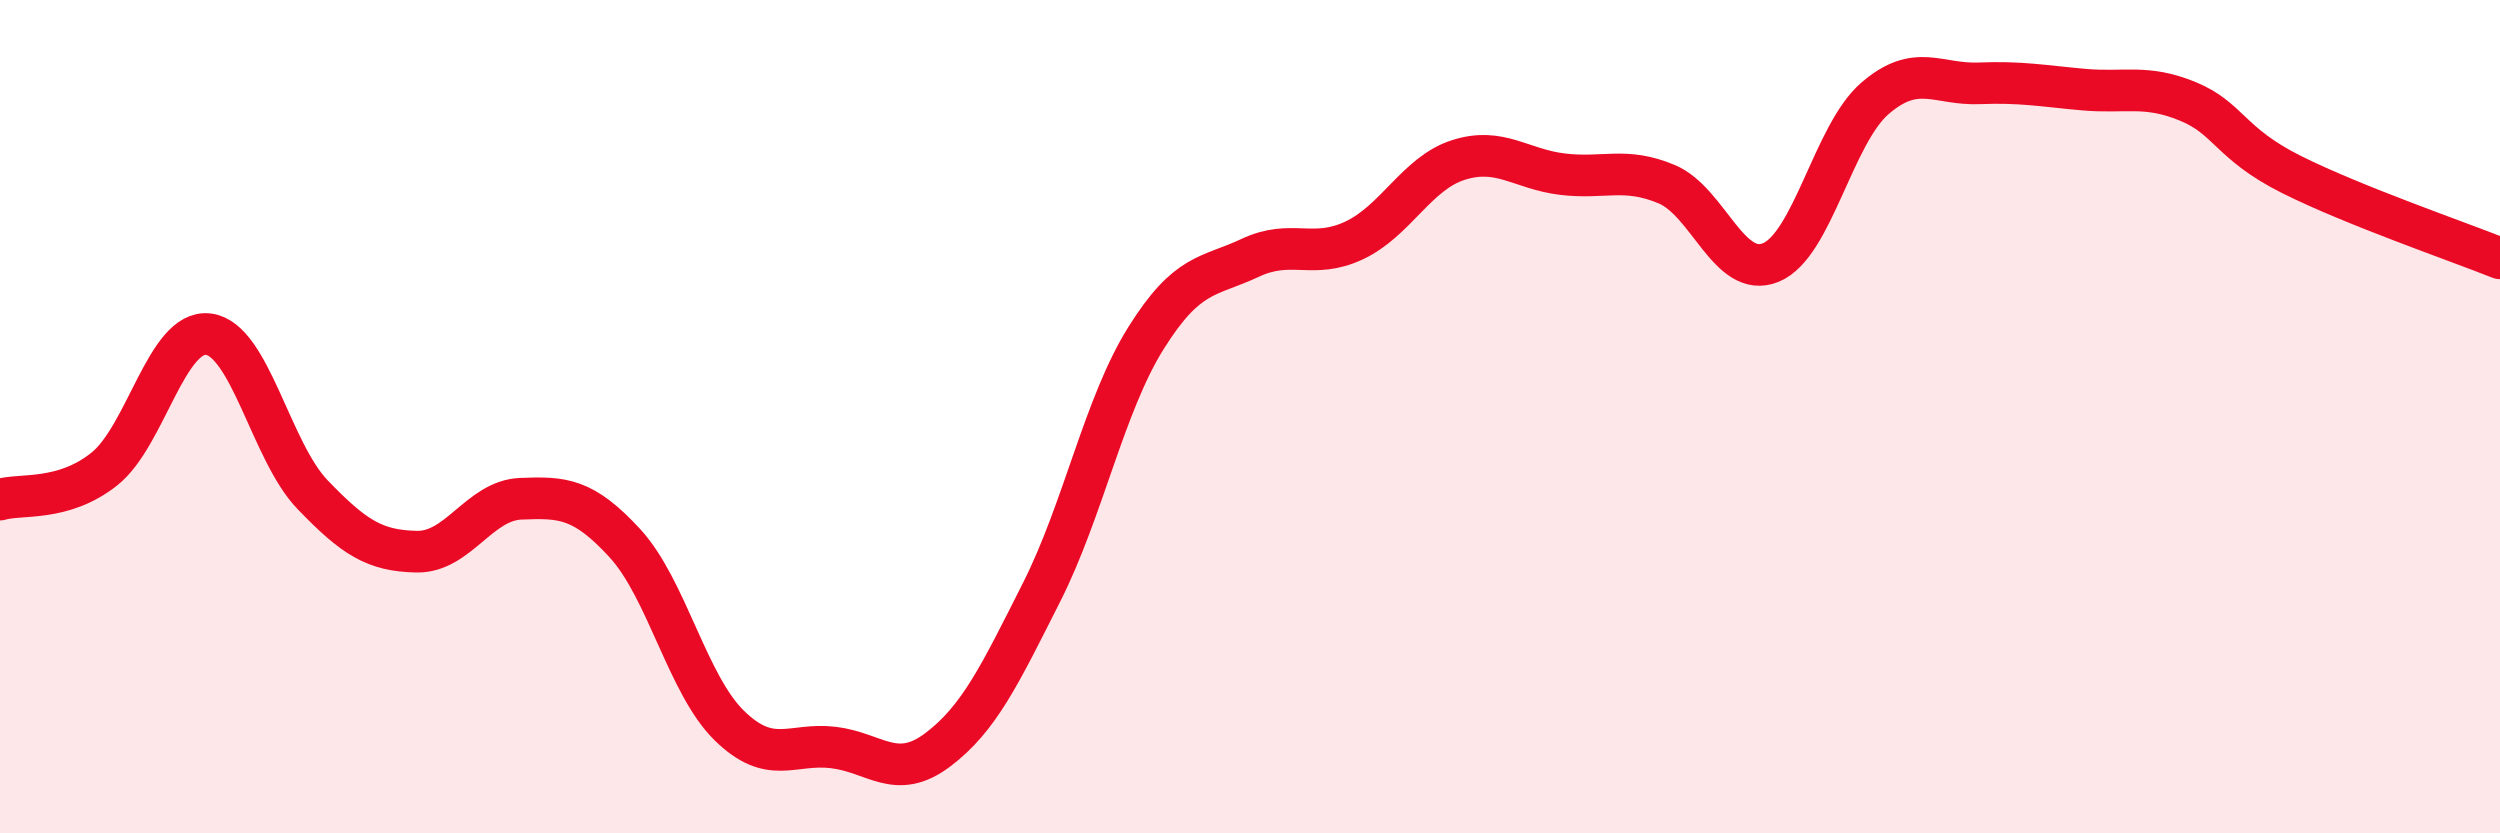 
    <svg width="60" height="20" viewBox="0 0 60 20" xmlns="http://www.w3.org/2000/svg">
      <path
        d="M 0,11.99 C 0.5,11.84 1.5,12.05 2.5,11.26 C 3.5,10.47 4,7.9 5,8.02 C 6,8.14 6.5,10.83 7.5,11.87 C 8.5,12.91 9,13.22 10,13.24 C 11,13.26 11.5,12.01 12.5,11.97 C 13.5,11.93 14,11.95 15,13.04 C 16,14.13 16.5,16.43 17.5,17.41 C 18.5,18.39 19,17.82 20,17.94 C 21,18.06 21.5,18.75 22.5,18 C 23.5,17.25 24,16.19 25,14.21 C 26,12.23 26.5,9.72 27.5,8.12 C 28.5,6.52 29,6.66 30,6.19 C 31,5.72 31.5,6.24 32.5,5.77 C 33.5,5.3 34,4.16 35,3.84 C 36,3.52 36.5,4.06 37.5,4.18 C 38.5,4.3 39,4 40,4.42 C 41,4.84 41.5,6.71 42.5,6.3 C 43.5,5.89 44,3.22 45,2.36 C 46,1.5 46.5,2.04 47.5,2 C 48.5,1.96 49,2.06 50,2.15 C 51,2.24 51.5,2.02 52.5,2.43 C 53.5,2.84 53.5,3.44 55,4.19 C 56.5,4.94 59,5.8 60,6.2L60 20L0 20Z"
        fill="#EB0A25"
        opacity="0.1"
        stroke-linecap="round"
        stroke-linejoin="round"
      />
      <path
        d="M 0,11.99 C 0.5,11.84 1.5,12.05 2.5,11.26 C 3.5,10.47 4,7.9 5,8.02 C 6,8.14 6.5,10.83 7.5,11.87 C 8.5,12.91 9,13.22 10,13.24 C 11,13.26 11.5,12.01 12.5,11.97 C 13.5,11.93 14,11.95 15,13.04 C 16,14.13 16.5,16.43 17.5,17.41 C 18.5,18.39 19,17.82 20,17.94 C 21,18.06 21.5,18.75 22.5,18 C 23.5,17.25 24,16.19 25,14.21 C 26,12.23 26.5,9.72 27.5,8.12 C 28.5,6.52 29,6.66 30,6.19 C 31,5.72 31.5,6.24 32.5,5.77 C 33.5,5.3 34,4.16 35,3.84 C 36,3.52 36.5,4.06 37.5,4.18 C 38.5,4.3 39,4 40,4.42 C 41,4.84 41.5,6.71 42.5,6.3 C 43.5,5.89 44,3.22 45,2.36 C 46,1.5 46.5,2.04 47.5,2 C 48.5,1.96 49,2.06 50,2.15 C 51,2.24 51.5,2.02 52.5,2.43 C 53.5,2.84 53.5,3.44 55,4.19 C 56.5,4.94 59,5.8 60,6.2"
        stroke="#EB0A25"
        stroke-width="1"
        fill="none"
        stroke-linecap="round"
        stroke-linejoin="round"
      />
    </svg>
  